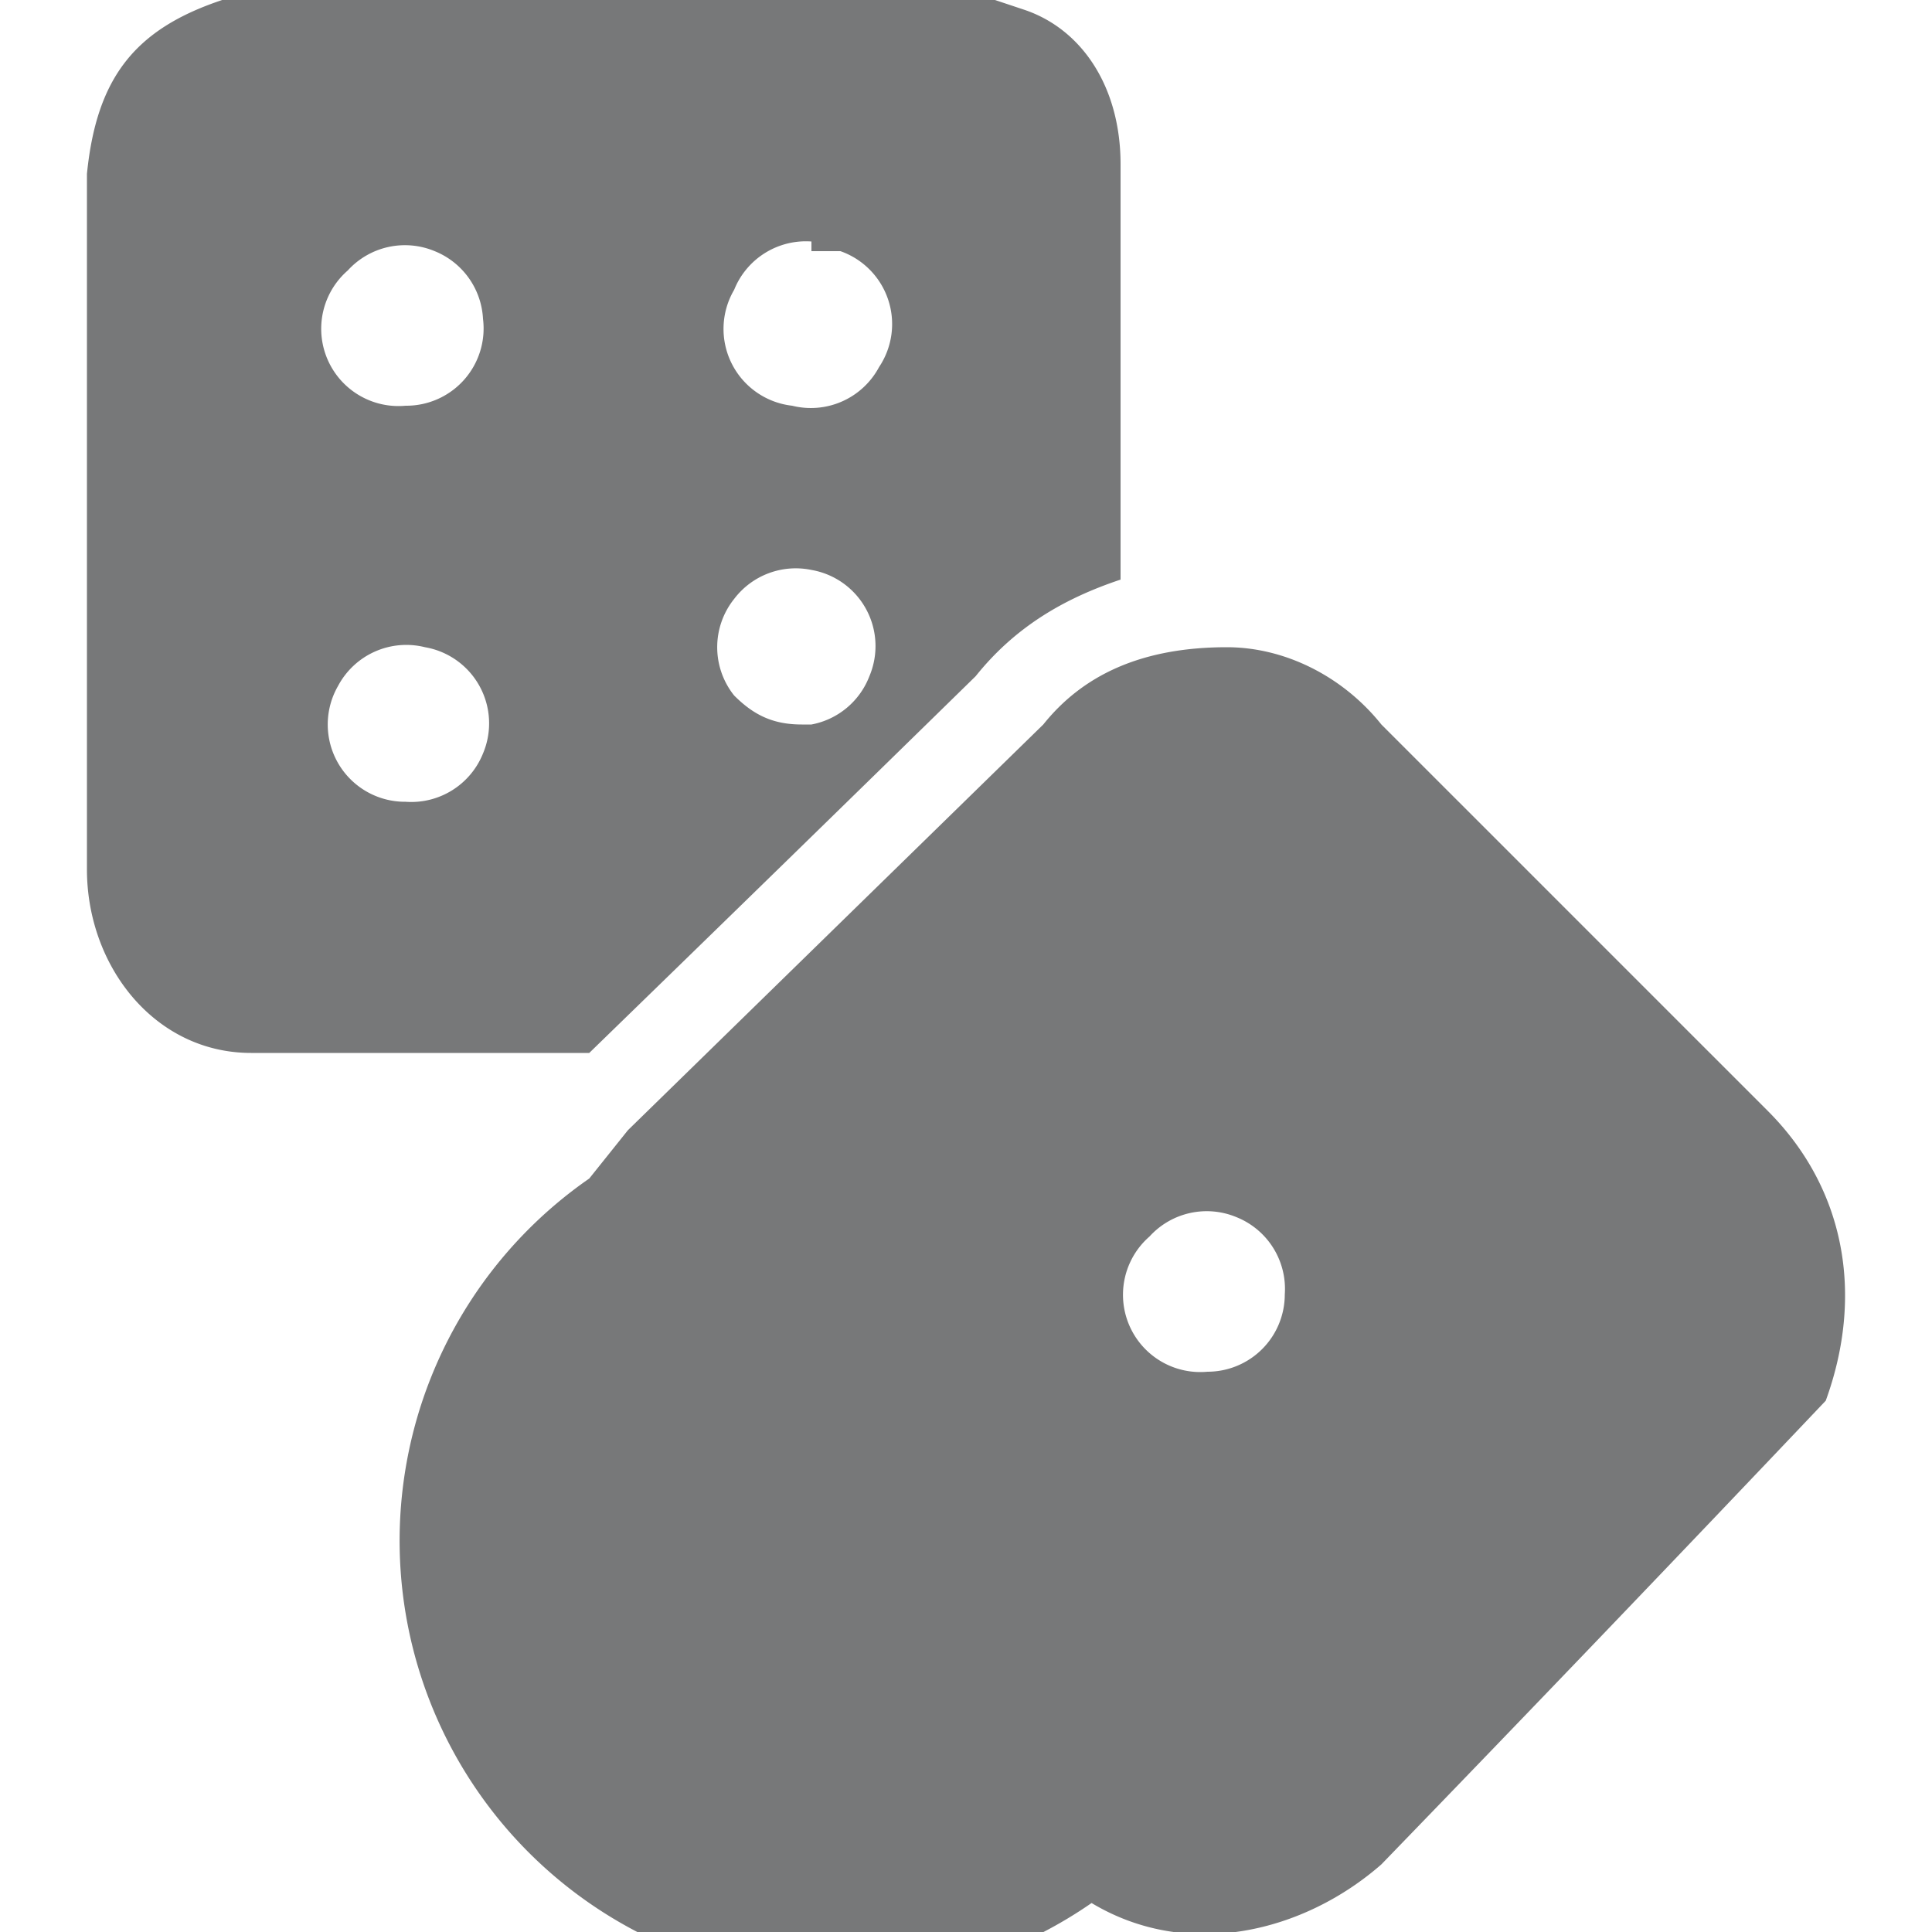 <svg fill="none" xmlns="http://www.w3.org/2000/svg" viewBox="0 0 20 20"><path d="m10.3 0 .3.1c.6.2 1 .8 1 1.6V6c-.6.2-1.1.5-1.5 1a1473.3 1473.3 0 0 1-4 3.9H2.6C1.6 10.9.9 10 .9 9V1.8C1 .8 1.4.3 2.3 0h8ZM5 3.3a.8.8 0 0 0-.5-.7.8.8 0 0 0-.9.2.8.8 0 0 0 .6 1.4.8.8 0 0 0 .8-.9Zm3.4 4.2A.8.8 0 0 0 9 7a.8.8 0 0 0-.6-1.1.8.8 0 0 0-.8.3.8.8 0 0 0 0 1c.2.2.4.3.7.3Zm0-5a.8.8 0 0 0-.8.5.8.8 0 0 0 .6 1.2.8.8 0 0 0 .9-.4.8.8 0 0 0-.4-1.2h-.3v-.1ZM4.2 8.3a.8.8 0 0 0 .8-.5.8.8 0 0 0-.6-1.1.8.8 0 0 0-.9.4.8.8 0 0 0 .7 1.2ZM12.7 6.7c.6 0 1.2.3 1.6.8l4 4c.8.8 1 1.9.6 3a660.4 660.4 0 0 1-4.6 4.8c-.8.7-2 1-3 .4a2.5 2.5 0 0 1-5.2-7.5l.4-.5 4.3-4.2c.4-.5 1-.8 1.9-.8Zm.6 6.7a.8.8 0 0 0-.5-.8.8.8 0 0 0-.9.2.8.8 0 0 0 .6 1.4.8.8 0 0 0 .8-.8Z" fill="#777879"/></svg>